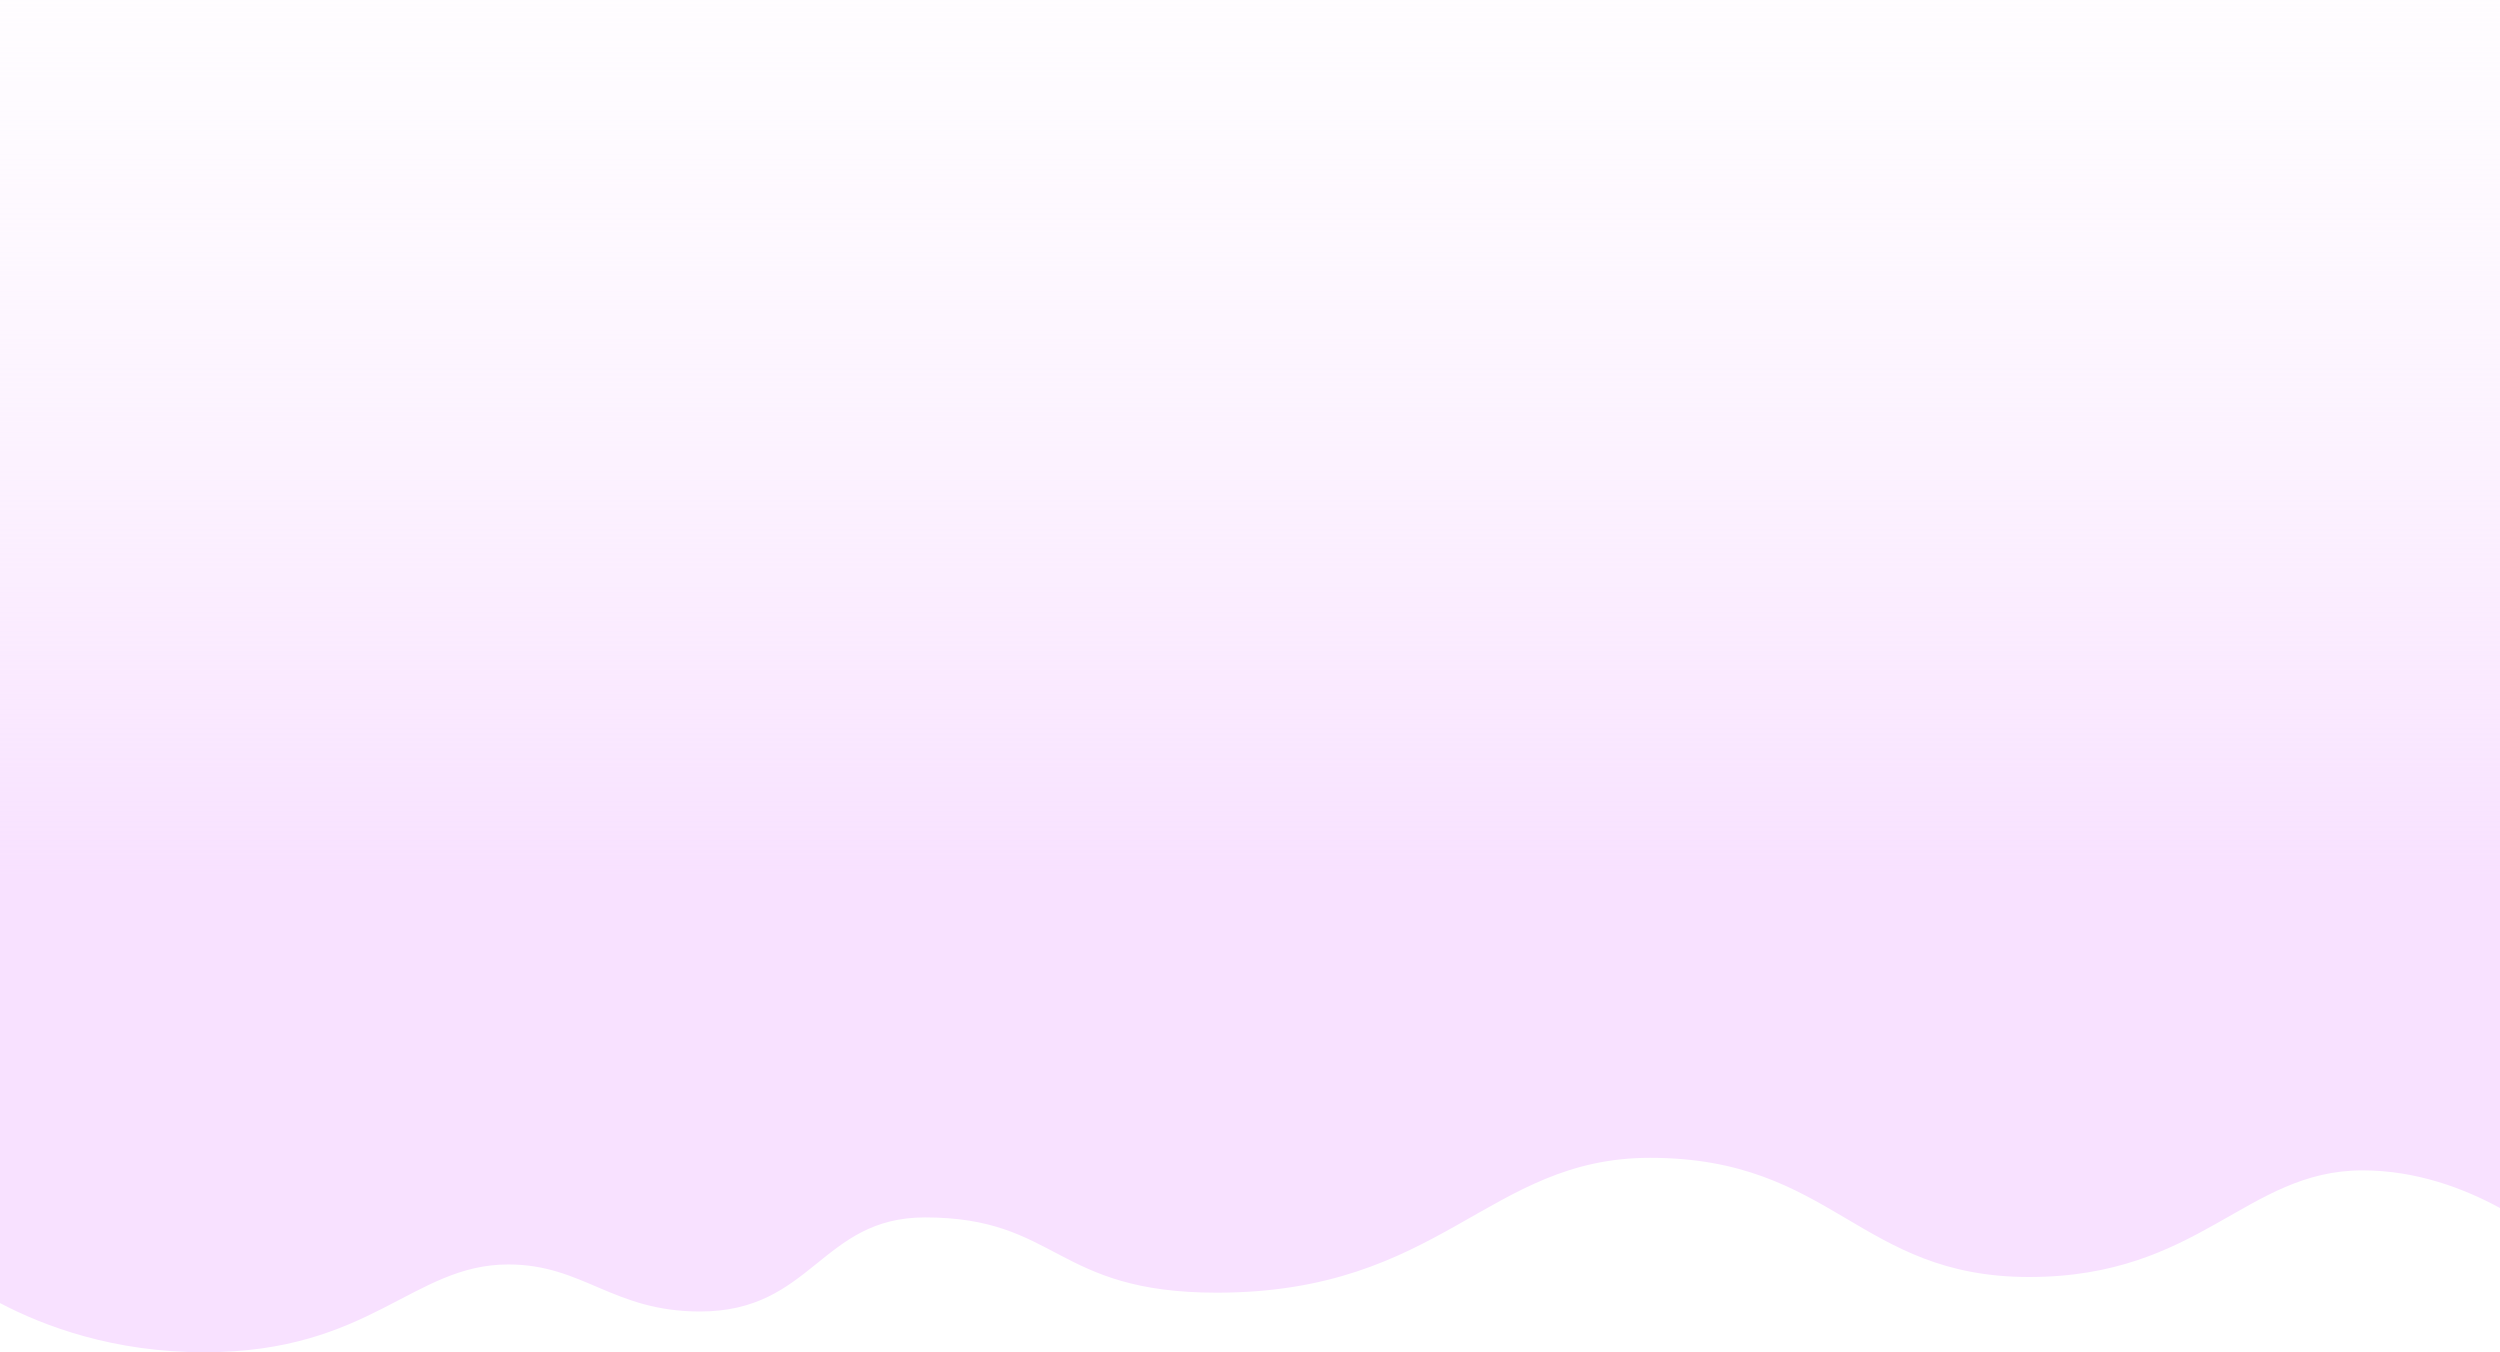 <svg xmlns="http://www.w3.org/2000/svg" width="2139" height="1157" viewBox="0 0 2139 1157" fill="none"><path d="M2139 0V1033.59C2108.45 1016.9 2067.56 1001.37 2021.36 1001.37C1921.54 1001.37 1882.32 1092.6 1736.16 1092.6C1589.99 1092.6 1568.6 990.633 1411.74 990.633C1272.71 990.633 1233.49 1106.02 1040.98 1106.02C901.945 1106.02 905.51 1041.62 791.43 1041.62C702.305 1041.62 695.175 1122.12 598.92 1122.12C524.055 1122.12 499.1 1081.87 434.93 1081.87C352.935 1081.87 317.285 1157 174.685 1157C97.645 1157 38.288 1135.08 0 1114.9V0H2139Z" fill="url(#paint0_linear_3177_1334)"></path><defs><linearGradient id="paint0_linear_3177_1334" x1="1069.5" y1="1157" x2="1069.5" y2="-307" gradientUnits="userSpaceOnUse"><stop offset="0.275" stop-color="#F8E1FF"></stop><stop offset="1" stop-color="white" stop-opacity="0"></stop></linearGradient></defs></svg>